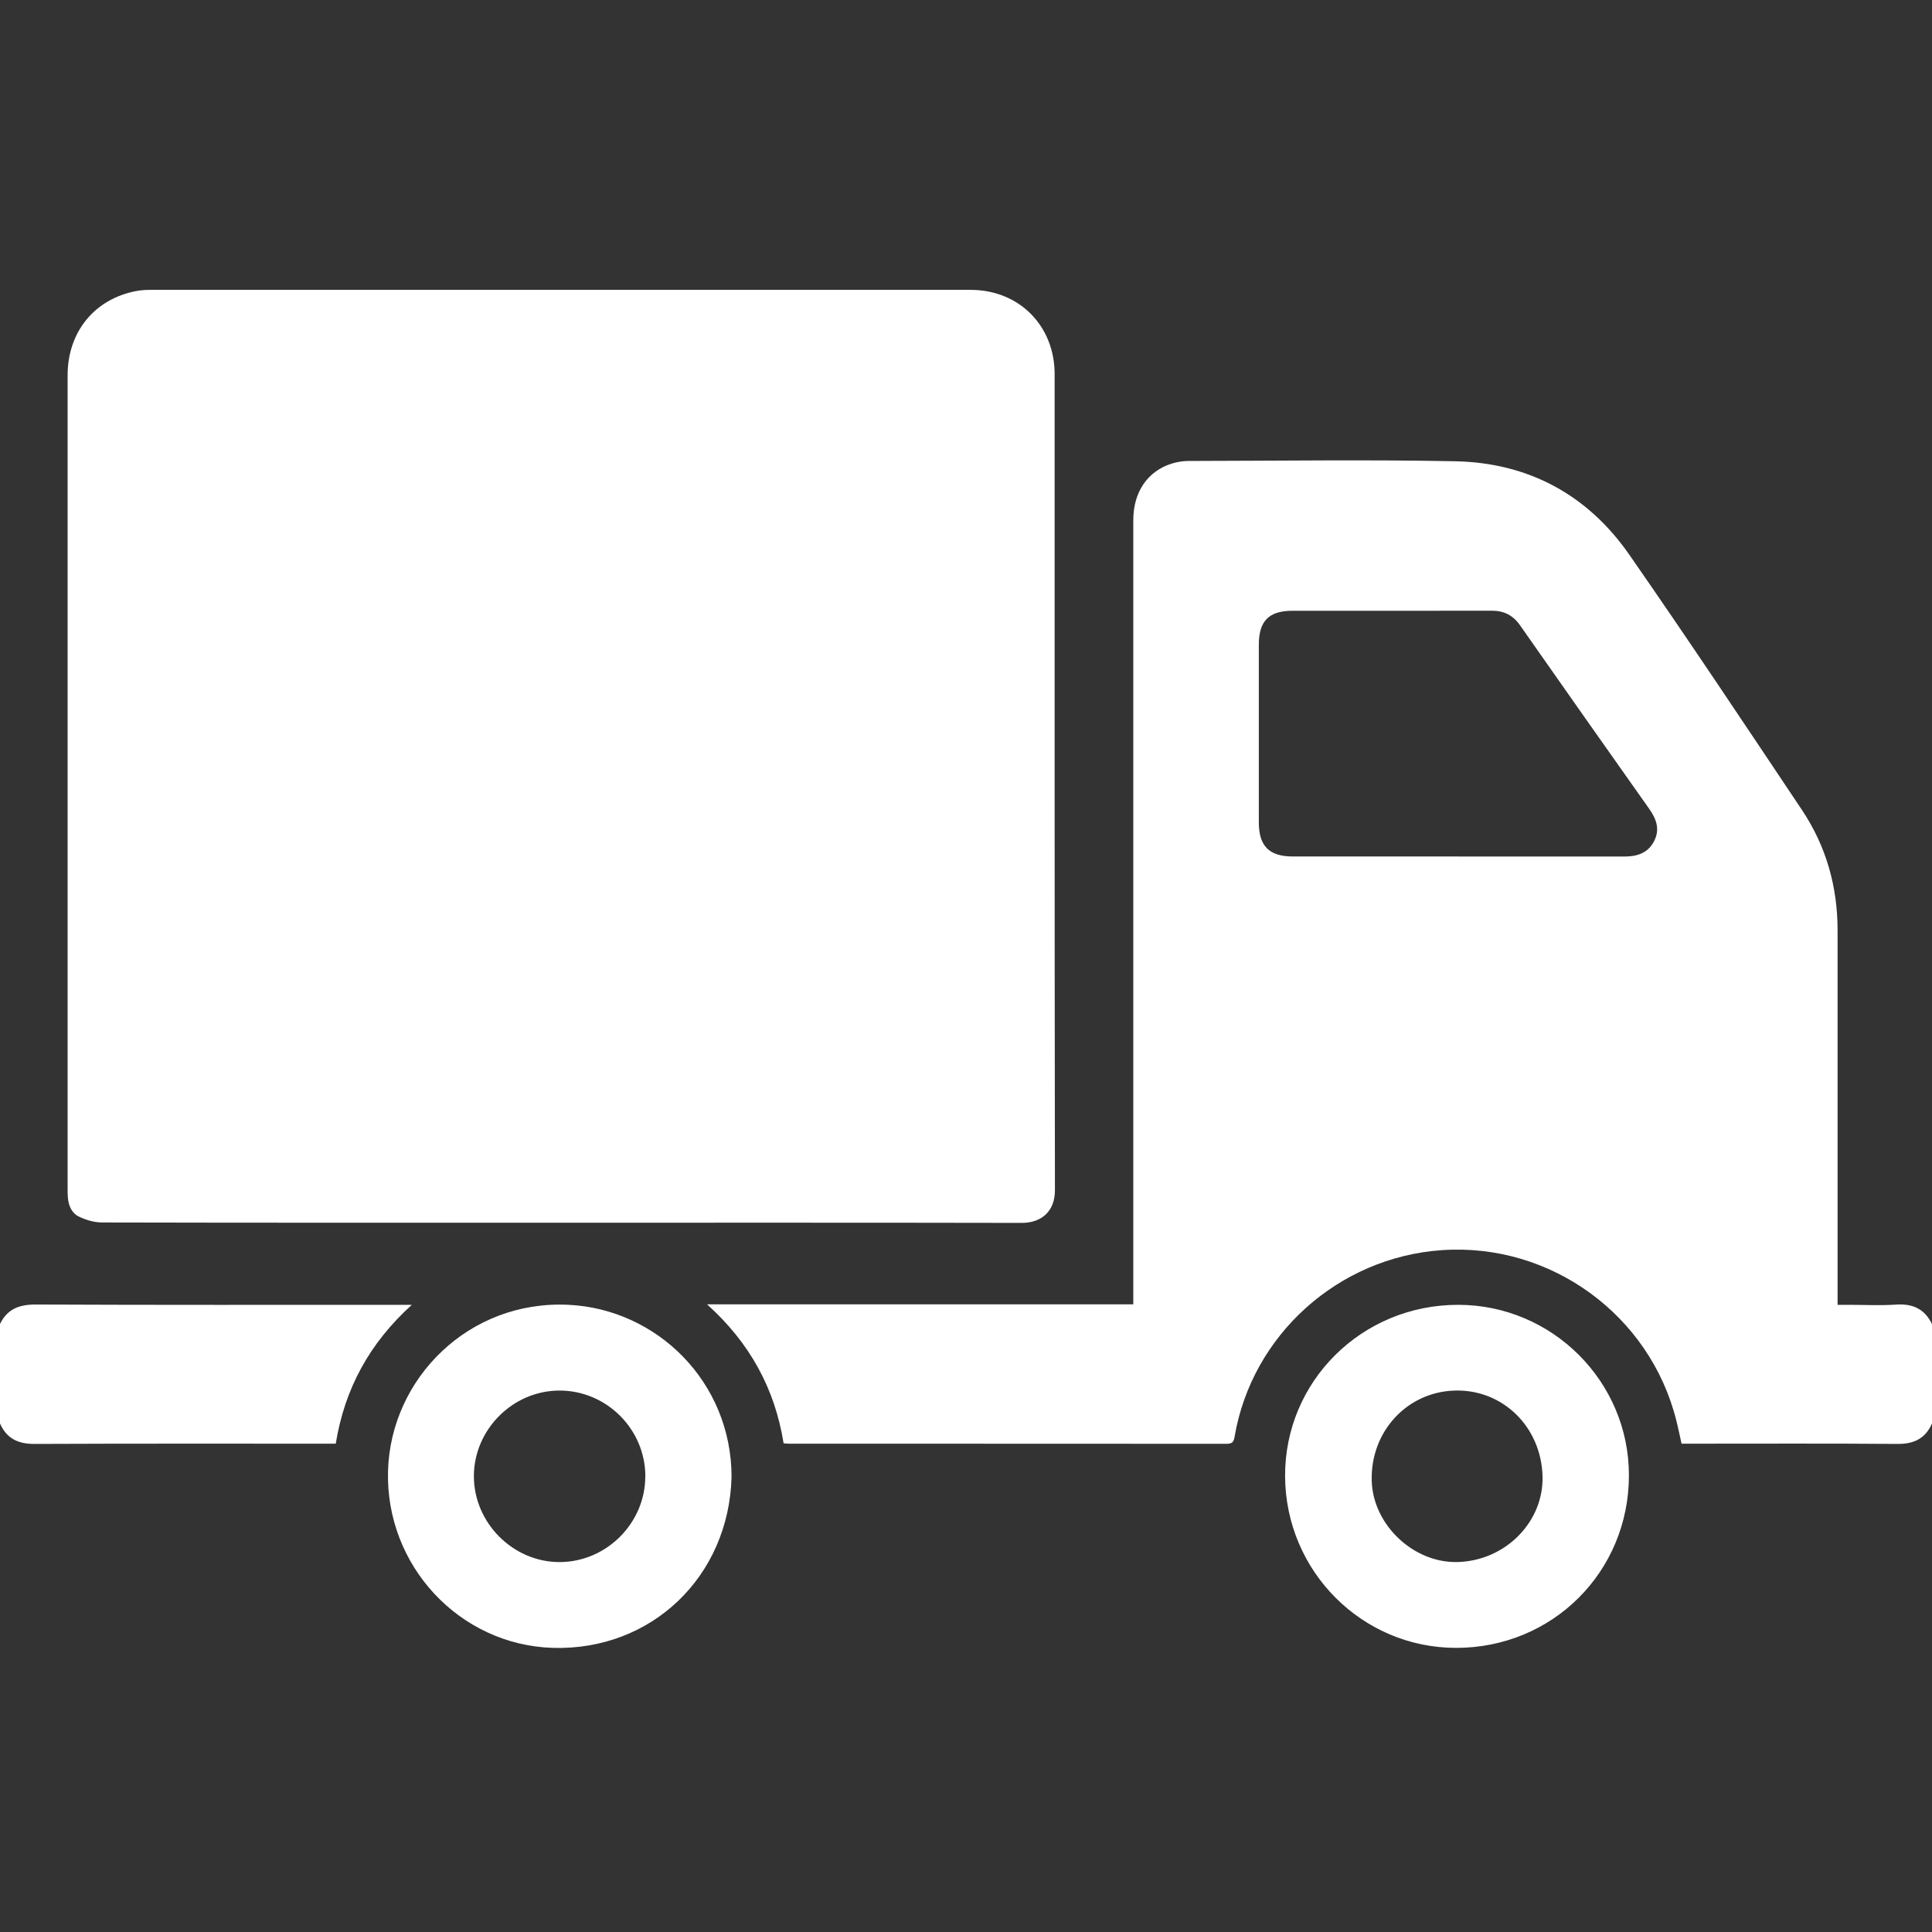<svg width="32" height="32" viewBox="0 0 32 32" fill="none" xmlns="http://www.w3.org/2000/svg">
<rect x="0" y="0" width="32" height="32" fill="#333333" stroke="none"/>
<g clip-path="url(#clip0_876_1718)">
<g clip-path="url(#clip1_876_1718)">
<path d="M32 23.577C31.891 23.826 31.701 23.918 31.43 23.916C30.292 23.907 29.156 23.912 28.018 23.912H27.852C27.823 23.783 27.798 23.657 27.766 23.532C27.331 21.782 25.686 20.584 23.887 20.706C22.168 20.822 20.734 22.11 20.448 23.8C20.433 23.888 20.404 23.914 20.317 23.914C17.903 23.912 15.49 23.913 13.076 23.912C13.046 23.912 13.017 23.909 12.979 23.906C12.834 22.999 12.418 22.24 11.711 21.604H18.771V21.422C18.771 17.152 18.771 12.882 18.771 8.613C18.771 8.148 19.01 7.799 19.416 7.676C19.503 7.65 19.596 7.635 19.686 7.635C21.158 7.633 22.631 7.611 24.104 7.64C25.311 7.664 26.293 8.192 26.984 9.184C27.956 10.582 28.899 11.999 29.845 13.414C30.247 14.015 30.437 14.687 30.436 15.412C30.436 17.417 30.436 19.421 30.436 21.425C30.436 21.481 30.436 21.537 30.436 21.612H30.624C30.885 21.612 31.148 21.626 31.408 21.608C31.683 21.59 31.879 21.682 32 21.931V23.578V23.577ZM24.158 14.187C25.072 14.187 25.987 14.186 26.901 14.187C27.111 14.187 27.291 14.134 27.395 13.936C27.497 13.742 27.438 13.57 27.319 13.401C26.603 12.389 25.889 11.375 25.178 10.359C25.06 10.19 24.91 10.114 24.704 10.115C23.607 10.118 22.51 10.116 21.412 10.116C21.017 10.116 20.85 10.283 20.85 10.681C20.85 11.661 20.85 12.641 20.85 13.62C20.85 14.014 21.022 14.186 21.414 14.186C22.329 14.186 23.243 14.186 24.158 14.186V14.187ZM0 23.577C0.109 23.826 0.299 23.917 0.57 23.916C2.178 23.909 3.786 23.912 5.394 23.912H5.561C5.709 22.998 6.123 22.244 6.821 21.612H6.632C4.619 21.612 2.605 21.616 0.592 21.607C0.318 21.606 0.121 21.681 0 21.93V23.577L0 23.577ZM16.924 20.255C17.239 20.255 17.474 20.074 17.473 19.712C17.466 15.207 17.468 10.702 17.468 6.197C17.468 5.394 16.878 4.801 16.077 4.801C11.555 4.801 7.033 4.801 2.511 4.801C2.428 4.801 2.345 4.804 2.264 4.819C1.569 4.948 1.12 5.495 1.12 6.215C1.12 10.706 1.12 15.198 1.12 19.689C1.12 19.738 1.12 19.785 1.124 19.833C1.134 19.967 1.187 20.092 1.304 20.149C1.42 20.206 1.558 20.247 1.686 20.248C4.221 20.254 6.757 20.252 9.292 20.252C11.836 20.252 14.381 20.25 16.924 20.255ZM24.152 21.612C25.709 21.612 26.981 22.882 26.98 24.436C26.98 26.033 25.716 27.295 24.117 27.294C22.559 27.293 21.294 26.024 21.285 24.454C21.277 22.88 22.556 21.611 24.152 21.612H24.152ZM25.549 24.444C25.523 23.627 24.885 23.008 24.094 23.032C23.302 23.056 22.698 23.713 22.72 24.525C22.739 25.257 23.416 25.896 24.149 25.872C24.94 25.848 25.574 25.201 25.549 24.444V24.444ZM12.117 24.464C12.072 26.115 10.79 27.341 9.16 27.294C7.608 27.248 6.382 25.929 6.427 24.361C6.471 22.832 7.765 21.529 9.421 21.612C10.878 21.684 12.116 22.885 12.117 24.465V24.464ZM10.689 24.454C10.689 23.673 10.047 23.031 9.266 23.032C8.495 23.033 7.85 23.677 7.849 24.449C7.848 25.225 8.501 25.877 9.274 25.873C10.047 25.869 10.688 25.226 10.688 24.454L10.689 24.454Z" fill="white"/>
</g>
</g>
<defs>
<clipPath id="clip0_876_1718">
<rect width="32" height="32" fill="white"/>
</clipPath>
<clipPath id="clip1_876_1718">
<rect width="32" height="32" fill="white"/>
</clipPath>
</defs>
</svg>
